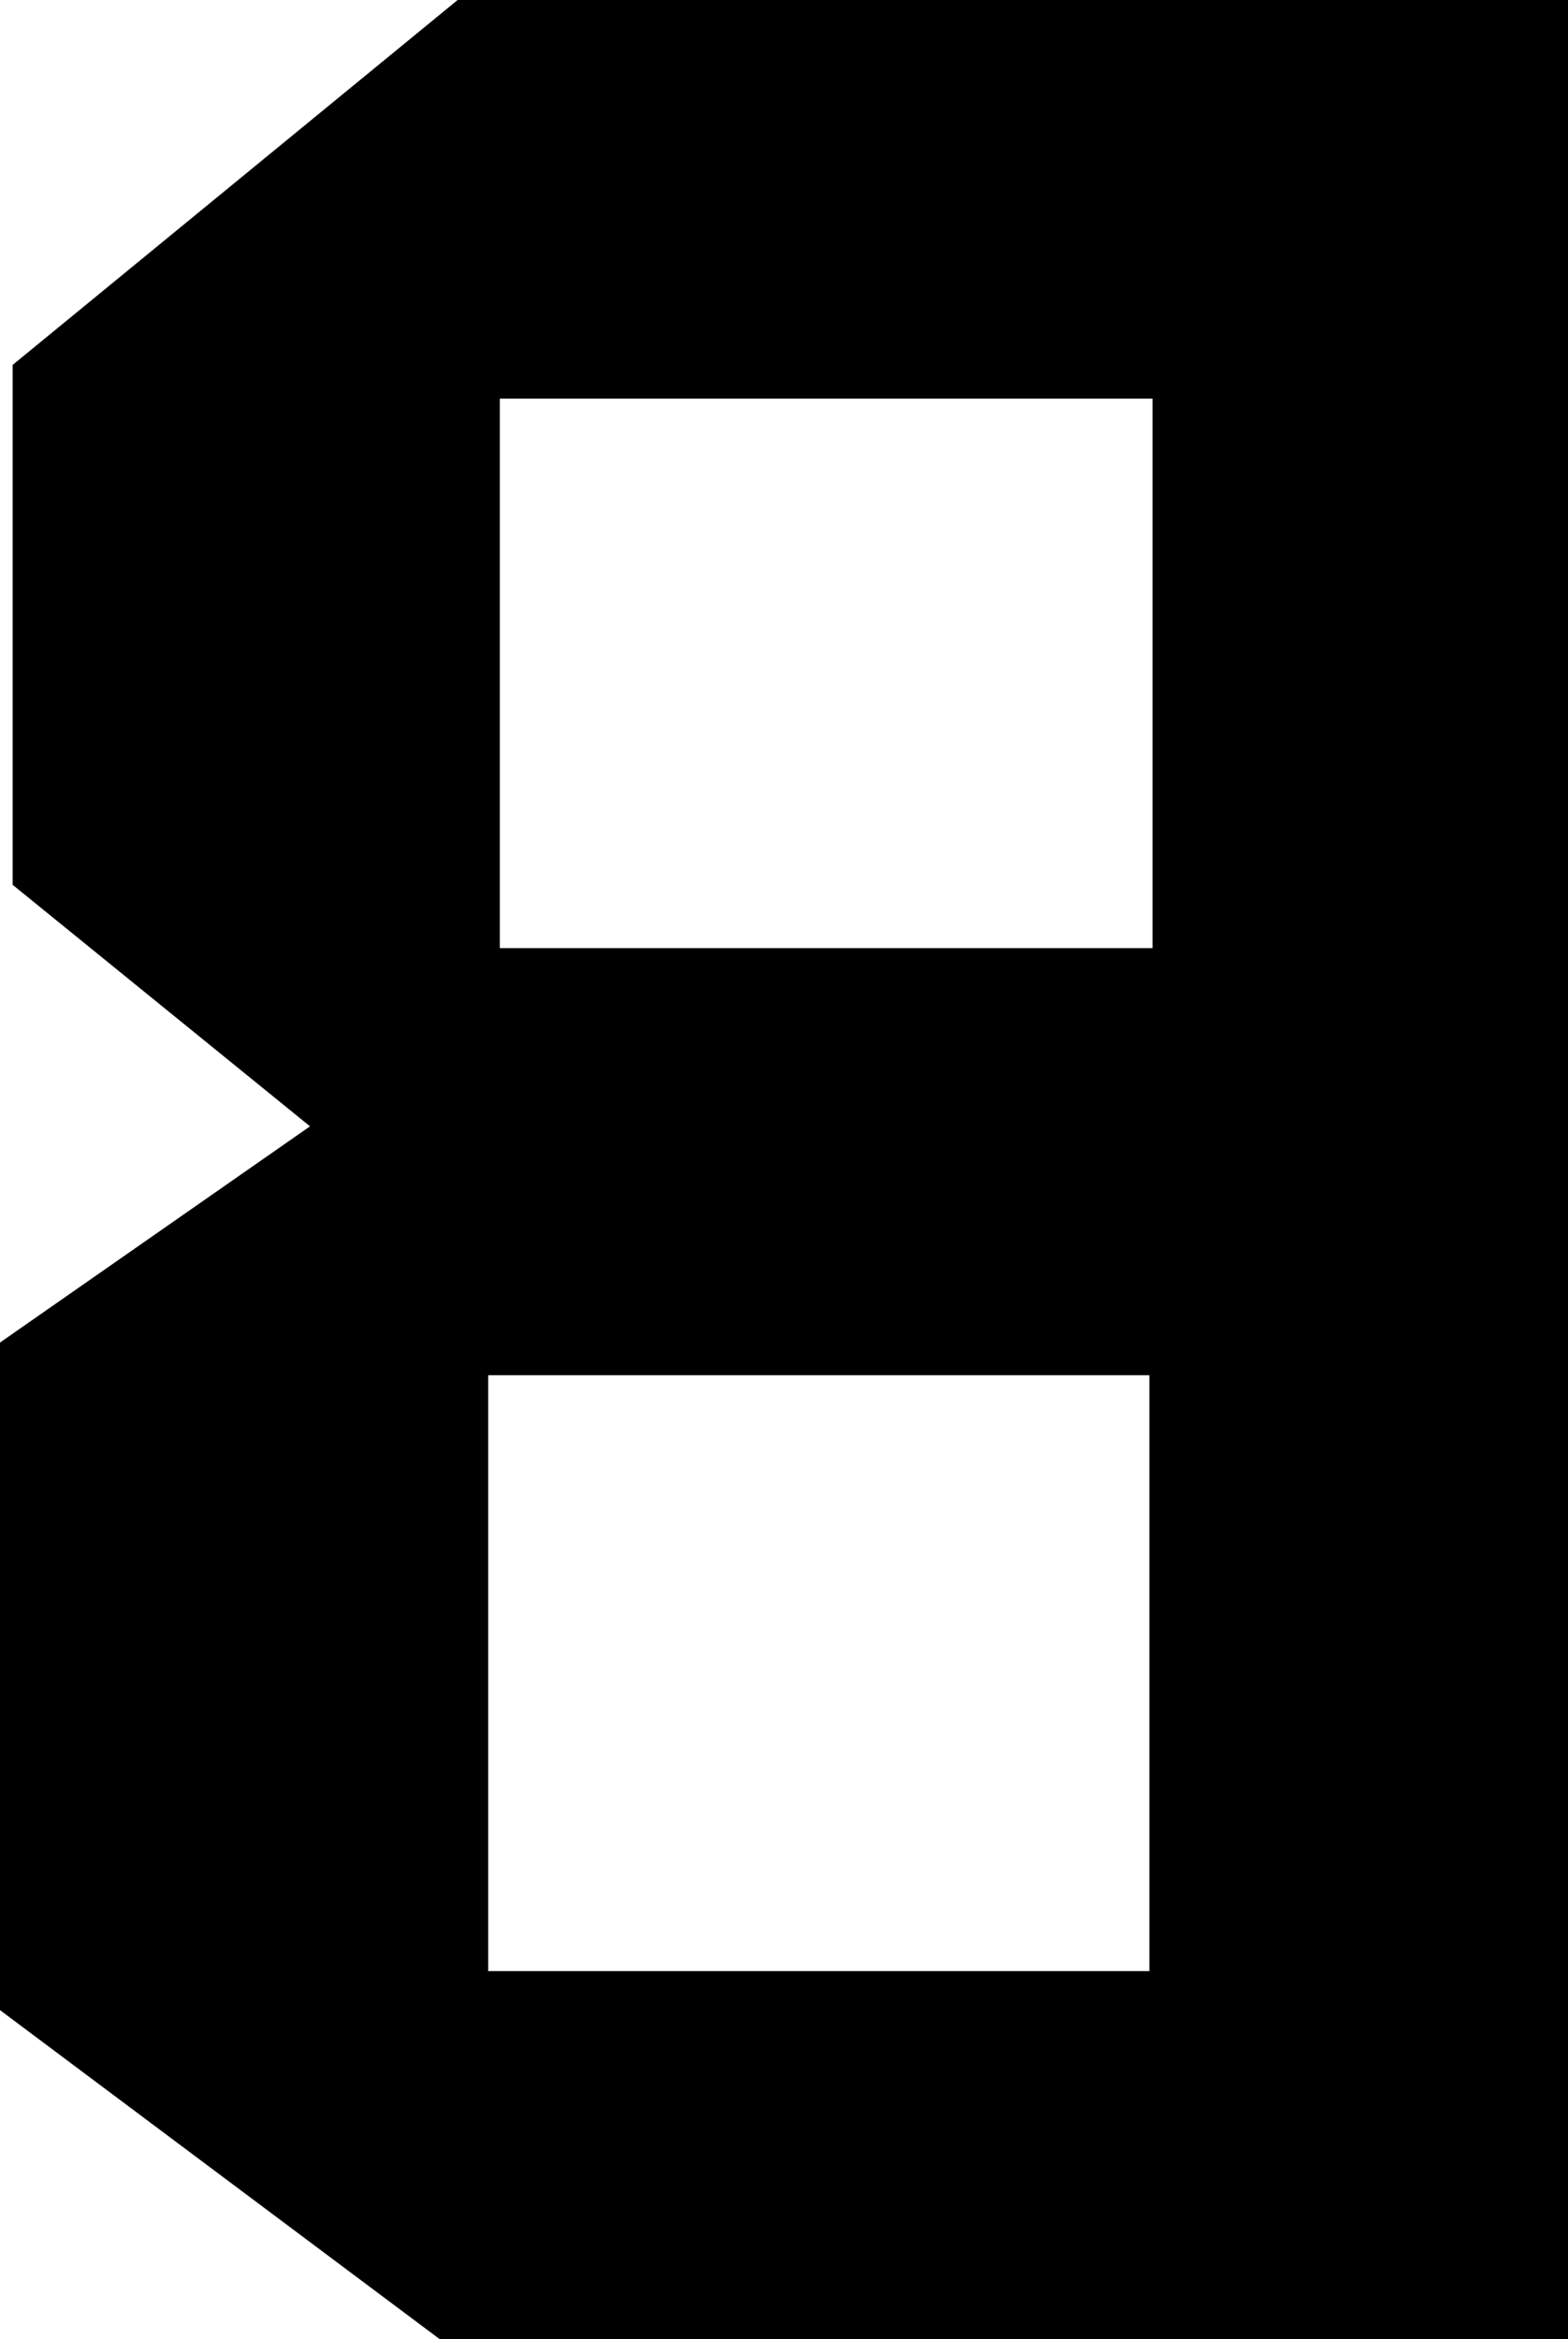 <?xml version="1.0" encoding="UTF-8"?> <svg xmlns="http://www.w3.org/2000/svg" width="330" height="492" viewBox="0 0 330 492" fill="none"><path d="M2.663 186.108V76.75L96.315 0H330V492H92.542L0 422.792V282.379L65.245 236.905L2.663 186.108ZM242.562 83.849H105.192V199.417H242.562V83.849ZM102.751 414.584H241.896V289.255H102.751V414.584Z" fill="black"></path></svg> 